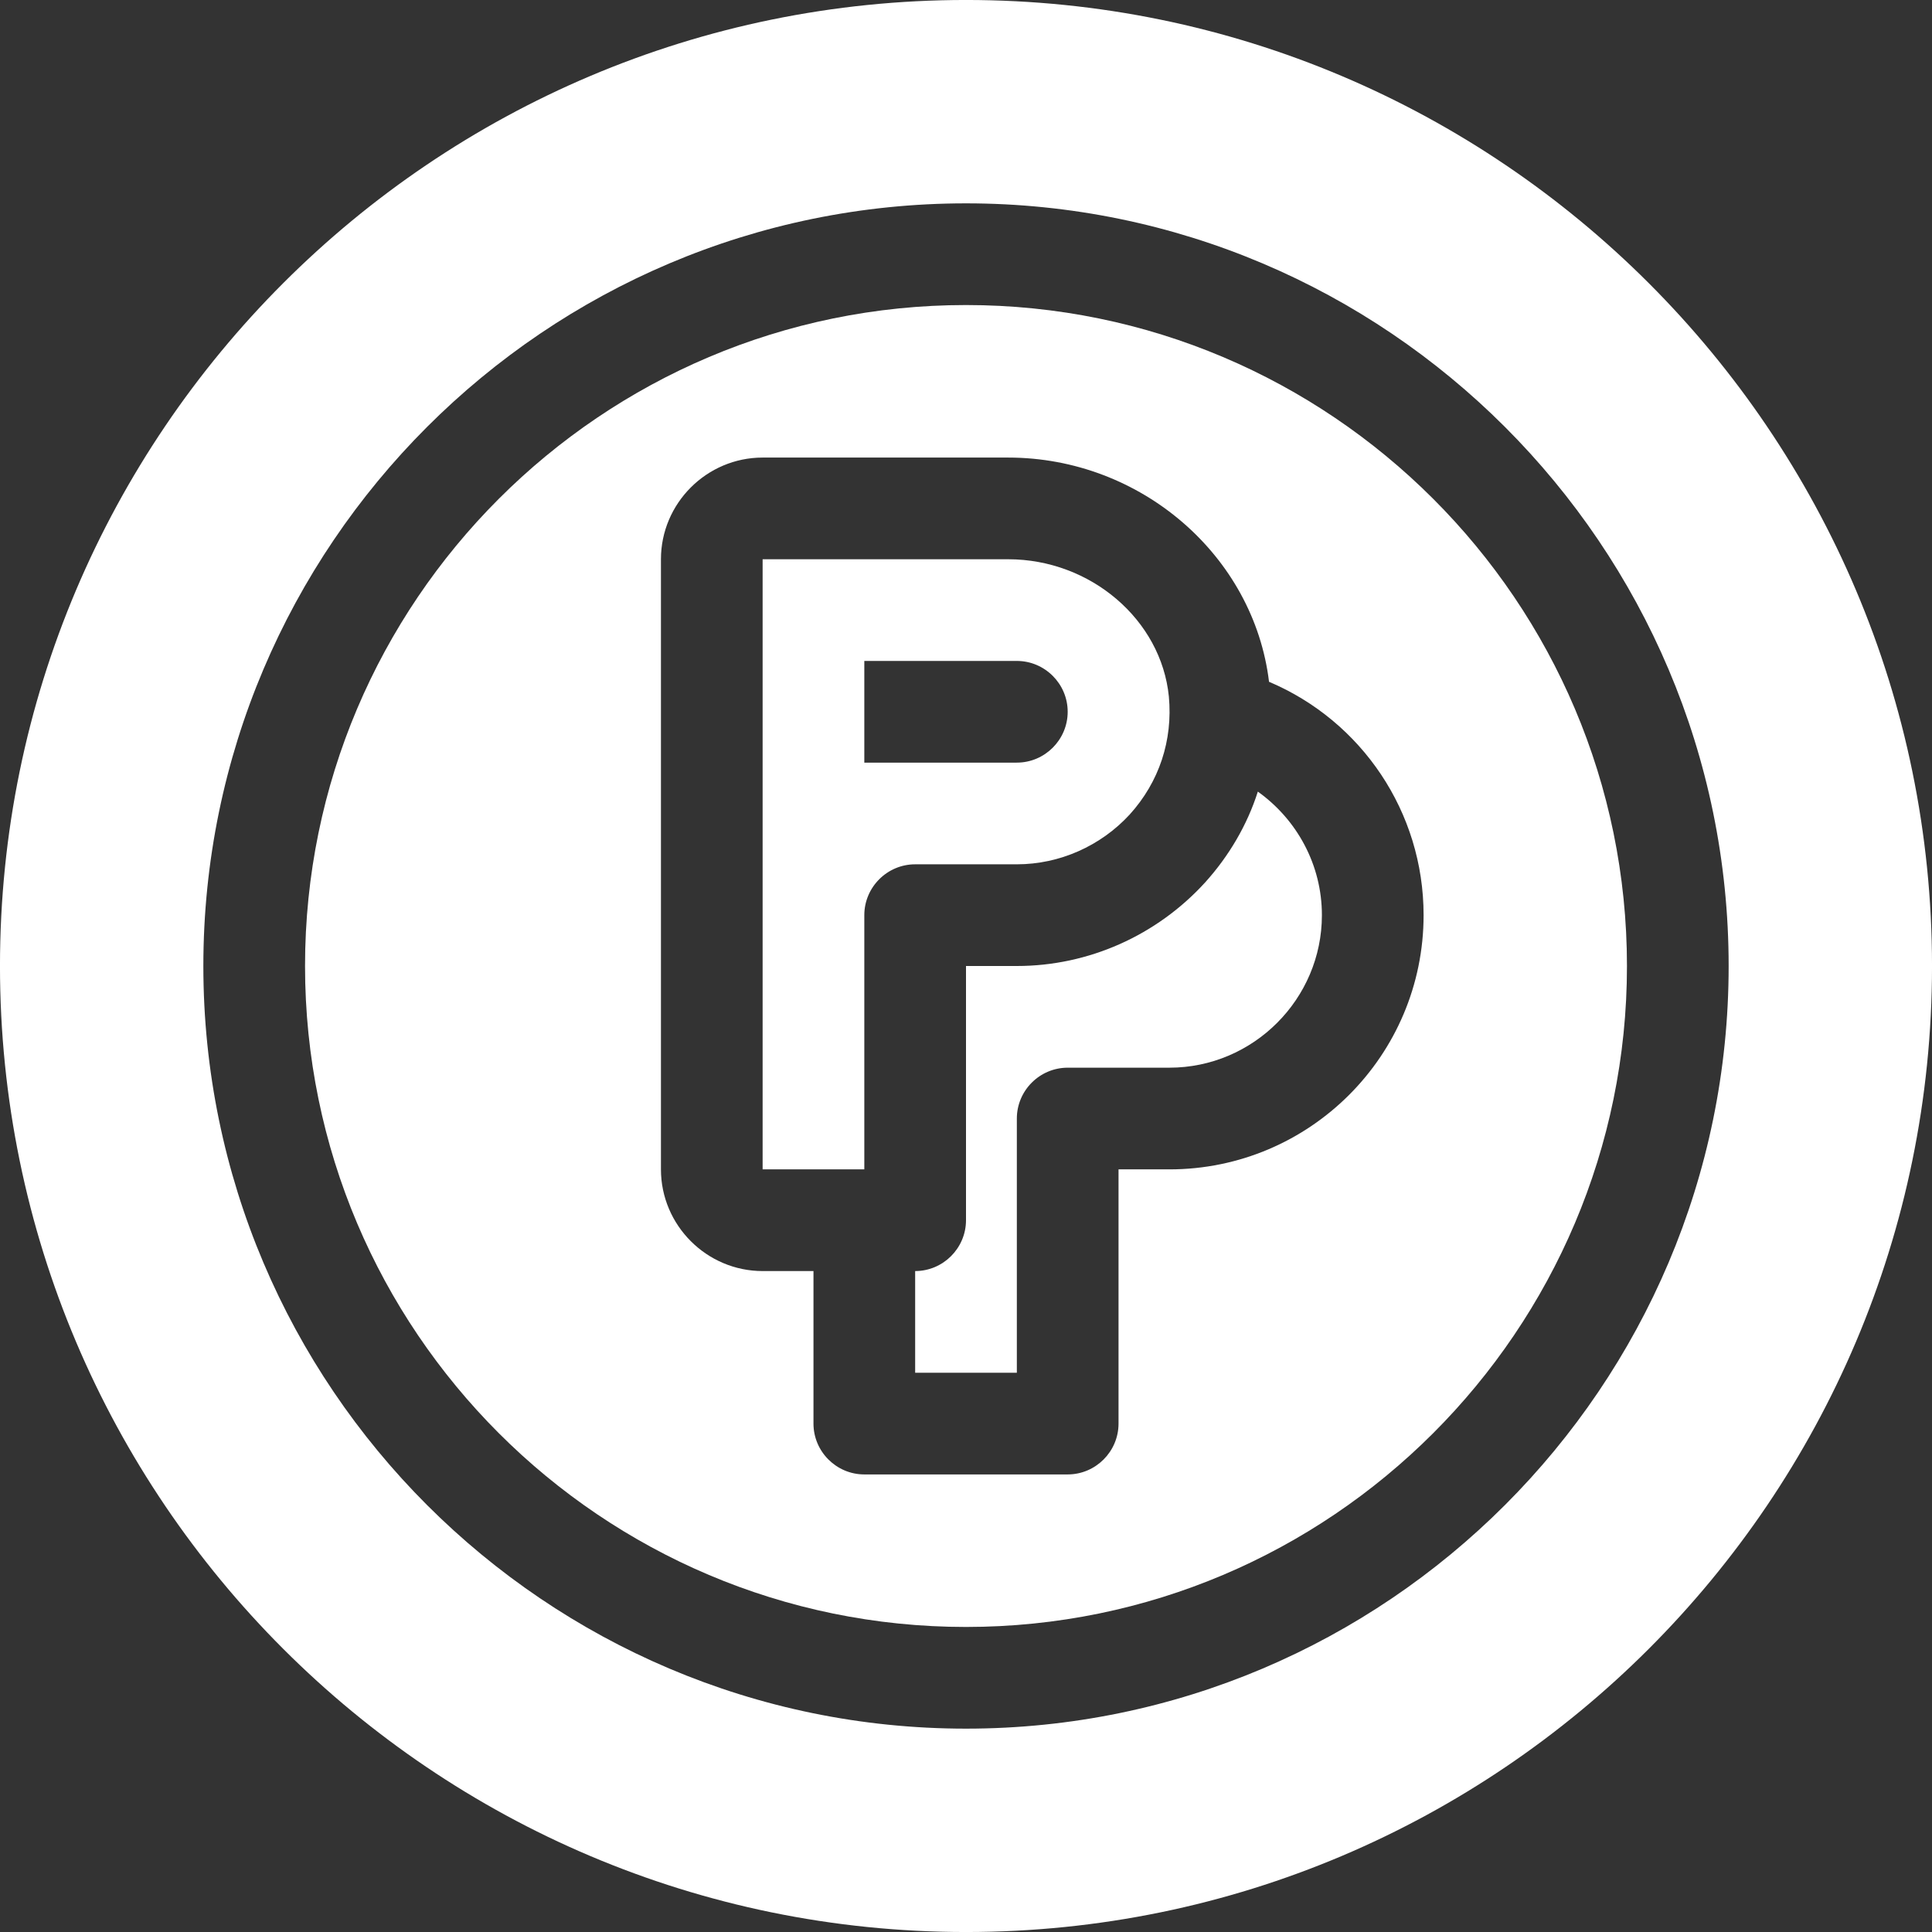 <?xml version="1.0" encoding="UTF-8" standalone="no"?><svg xmlns="http://www.w3.org/2000/svg" xmlns:xlink="http://www.w3.org/1999/xlink" fill="#ffffff" height="1979" preserveAspectRatio="xMidYMid meet" version="1" viewBox="260.5 260.5 1979.0 1979.0" width="1979" zoomAndPan="magnify"><rect x="260.5" y="260.5" width="1979.0" height="1979.0" fill="#333333" stroke="none"/><g id="change1_1"><path d="M1250,260.48c-545.797,0-989.52,443.719-989.52,989.52s443.723,989.52,989.52,989.52,989.52-443.723,989.52-989.52-443.723-989.52-989.52-989.52ZM1250,2031.2c-430.703,0-781.2-350.501-781.2-781.2s350.497-781.2,781.2-781.2,781.2,350.497,781.2,781.2-350.497,781.2-781.2,781.2Z"/></g><g id="change1_2"><path d="M1250,572.96c-373.413,0-677.04,303.624-677.04,677.04s303.627,677.04,677.04,677.04,677.04-303.627,677.04-677.04-303.627-677.04-677.04-677.04ZM1458.32,1458.32h-52.08v260.4c0,28.643-23.437,52.08-52.08,52.08h-208.32c-28.643,0-52.08-23.437-52.08-52.08v-156.24h-52.08c-57.287,0-104.16-46.873-104.16-104.16v-624.96c0-57.29,46.873-104.16,104.16-104.16h251.547c135.928,0,251.544,100.514,267.171,229.671,94.786,40.103,158.322,133.325,158.322,239.049,0,143.741-116.659,260.4-260.4,260.4Z"/></g><g id="change1_3"><path d="M1614.56,1197.92c0,85.93-70.307,156.24-156.24,156.24h-104.16c-28.643,0-52.08,23.437-52.08,52.08v260.4h-104.16v-104.16c28.643,0,52.08-23.437,52.08-52.08v-260.4h52.08c73.431,0,143.22-31.25,192.697-85.412,24.476-27.083,43.227-58.851,54.162-93.222,40.103,28.643,65.621,74.995,65.621,126.554Z"/></g><g id="change1_4"><path d="M1293.227,833.36h-251.547v624.96h104.16v-260.4c0-28.643,23.437-52.08,52.08-52.08h104.16c43.749,0,85.933-18.748,115.616-51.041,30.207-33.329,44.27-76.035,40.103-120.823-7.81-78.641-80.202-140.617-164.571-140.617ZM1302.08,1041.68h-156.24v-104.16h156.24c28.643,0,52.08,23.437,52.08,52.08s-23.437,52.08-52.08,52.08Z"/></g></svg>